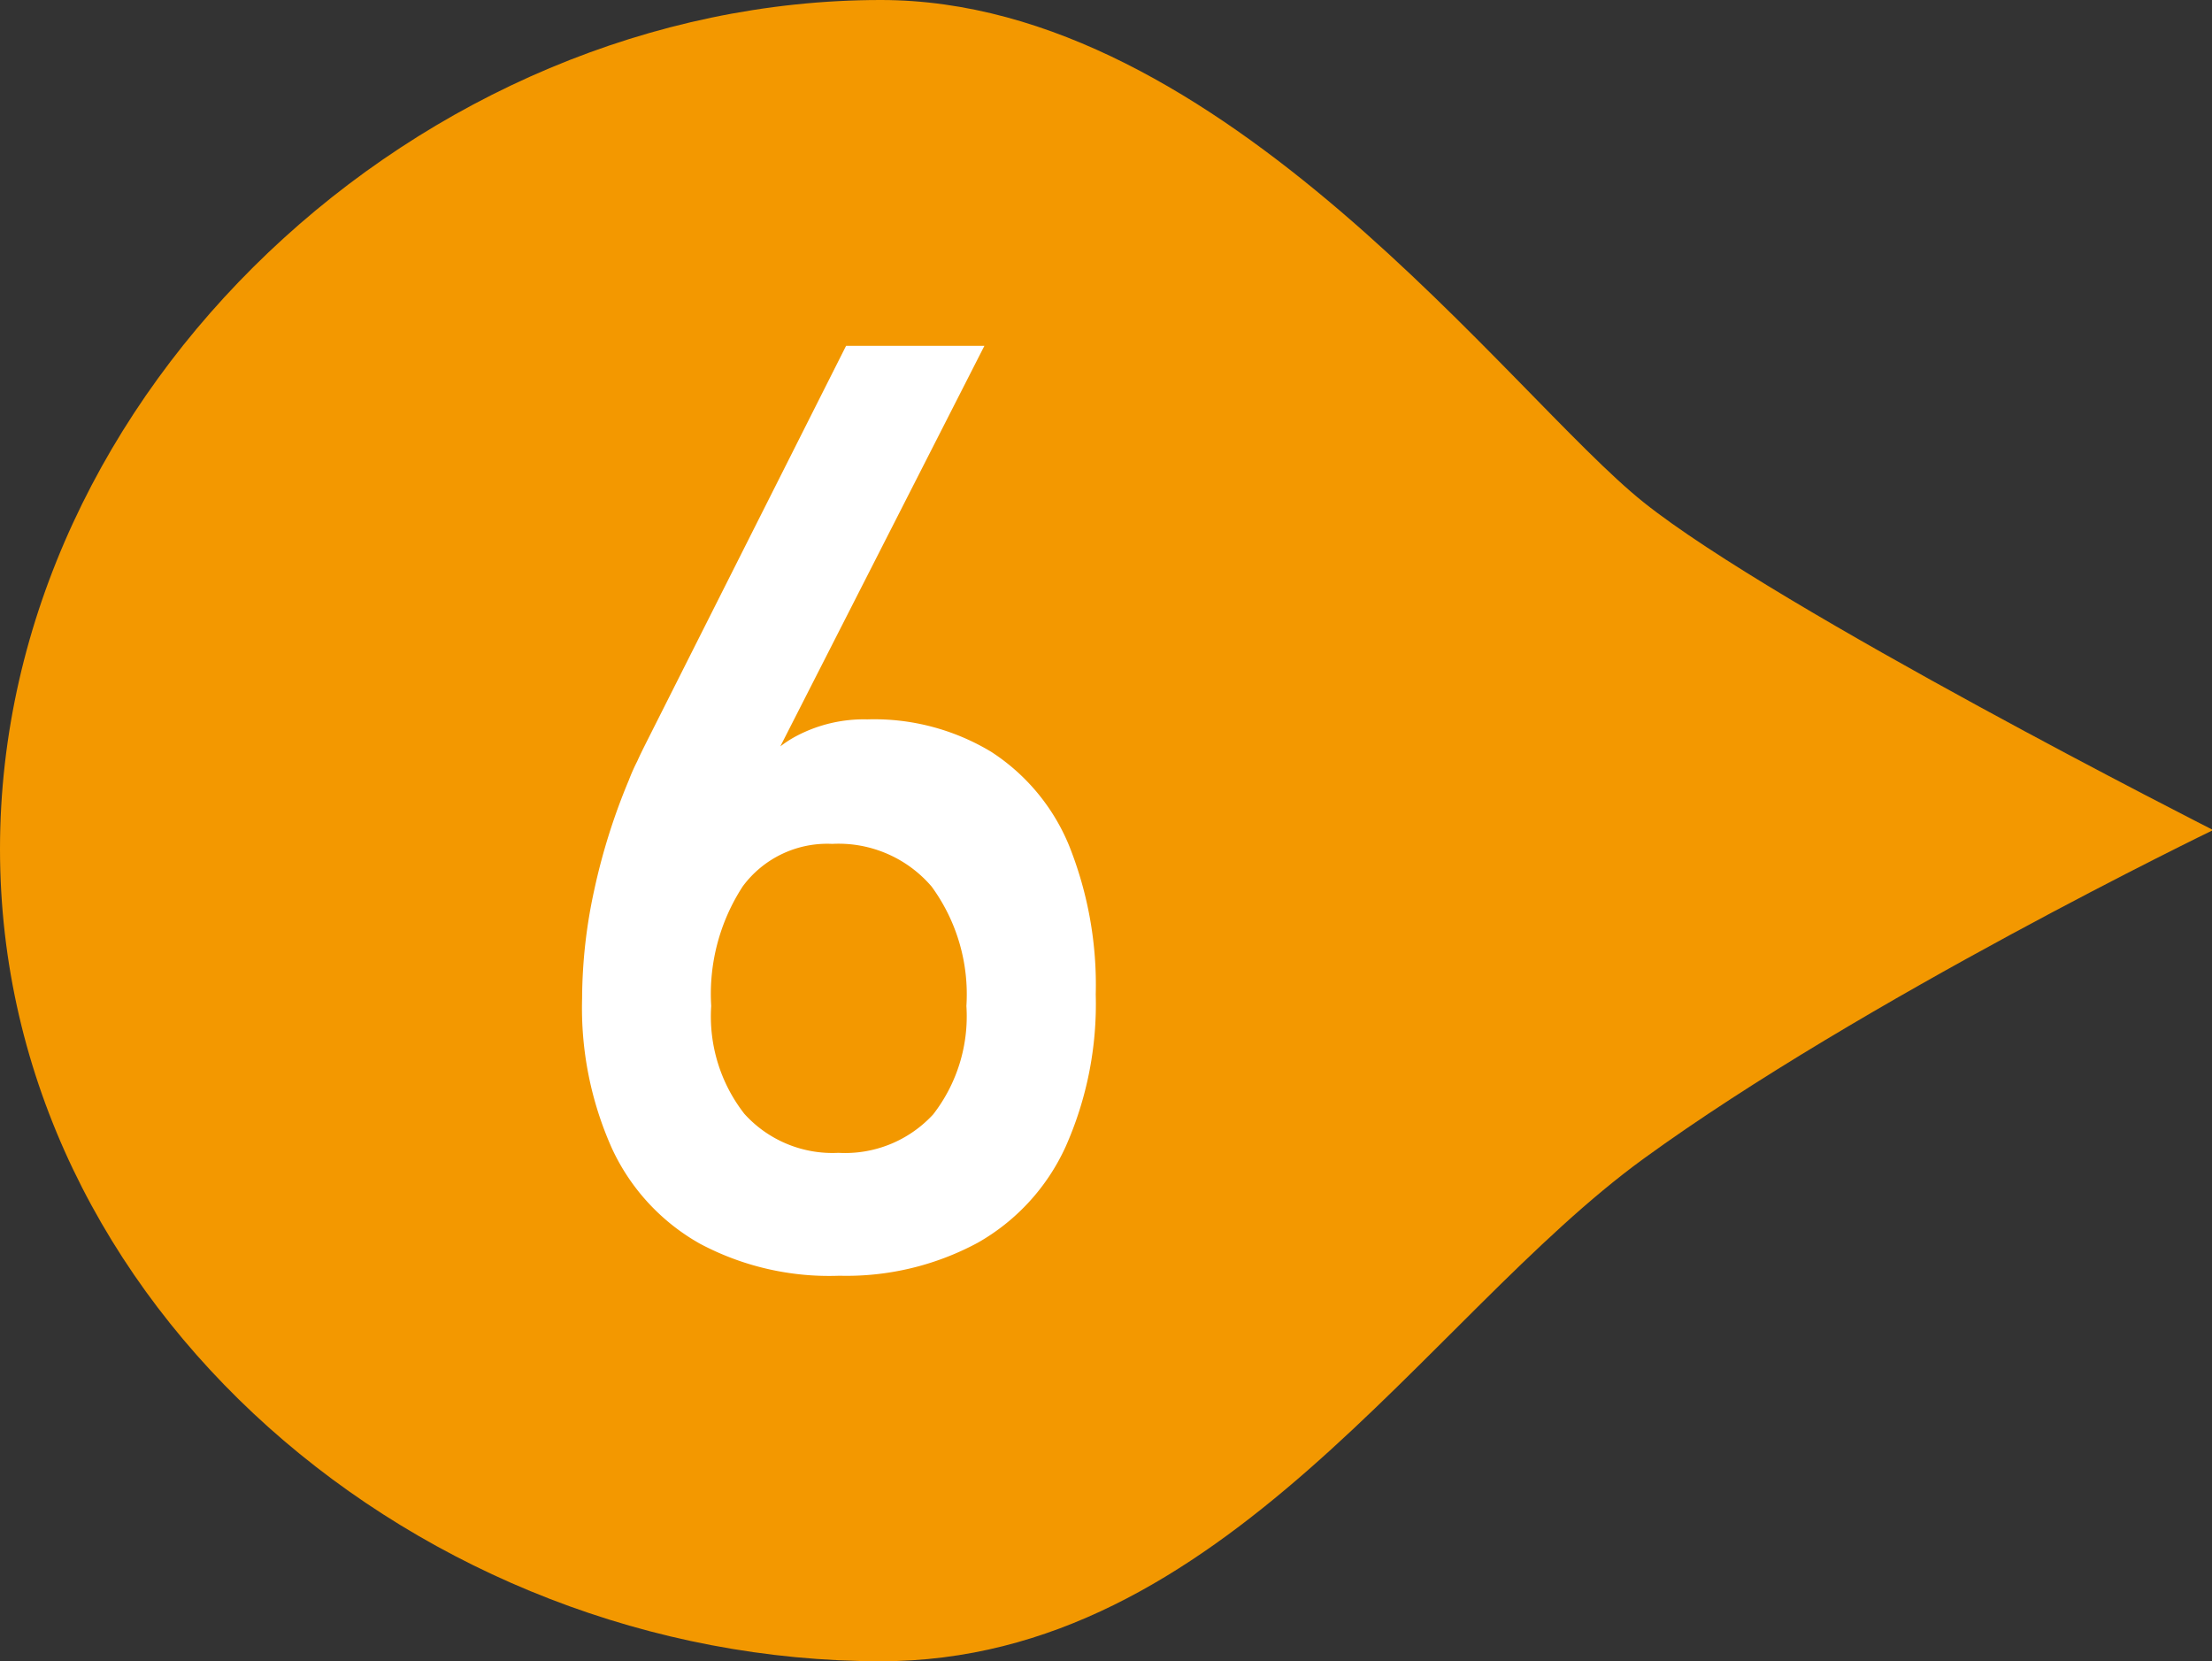 <svg xmlns="http://www.w3.org/2000/svg" viewBox="0 0 95.95 72.05"><rect x="0" y="0" width="95.95" height="72.05" fill="#333333" stroke="none"/><defs><style>.cls-1{fill:#f39800;}.cls-2{fill:#fff;}</style></defs><g id="レイヤー_2" data-name="レイヤー 2"><g id="レイヤー_1-2" data-name="レイヤー 1"><path class="cls-1" d="M38.21,72.05c14.84,0,23.61-14.91,33.09-21.8S96,36,96,36,77.1,26.42,71.3,21.79,53.05,0,38.21,0C18.31,0,0,16.92,0,36.82S18.31,72.05,38.21,72.05Z"/><path class="cls-2" d="M30.36,53.94a9.13,9.13,0,0,1-3.81-4.12,14.89,14.89,0,0,1-1.3-6.52v0a22.26,22.26,0,0,1,.52-4.67,27,27,0,0,1,1.51-4.8q.16-.42.36-.81c.12-.27.25-.53.38-.79L36.7,15h6L32.55,34.92l0-1a4.79,4.79,0,0,1,2-2,6.27,6.27,0,0,1,3.07-.72A9.82,9.82,0,0,1,43,32.61a8.84,8.84,0,0,1,3.38,4.08,16.26,16.26,0,0,1,1.15,6.44v0a15.22,15.22,0,0,1-1.3,6.59,9.14,9.14,0,0,1-3.82,4.18,12,12,0,0,1-6,1.43A11.93,11.93,0,0,1,30.36,53.94Zm10.12-5.61a6.94,6.94,0,0,0,1.44-4.7v0a7.92,7.92,0,0,0-1.51-5.18A5.31,5.31,0,0,0,36.1,36.6a4.56,4.56,0,0,0-3.88,1.84,8.55,8.55,0,0,0-1.37,5.19v0a6.86,6.86,0,0,0,1.44,4.68A5.15,5.15,0,0,0,36.37,50,5.19,5.19,0,0,0,40.48,48.33Z"/></g></g></svg>